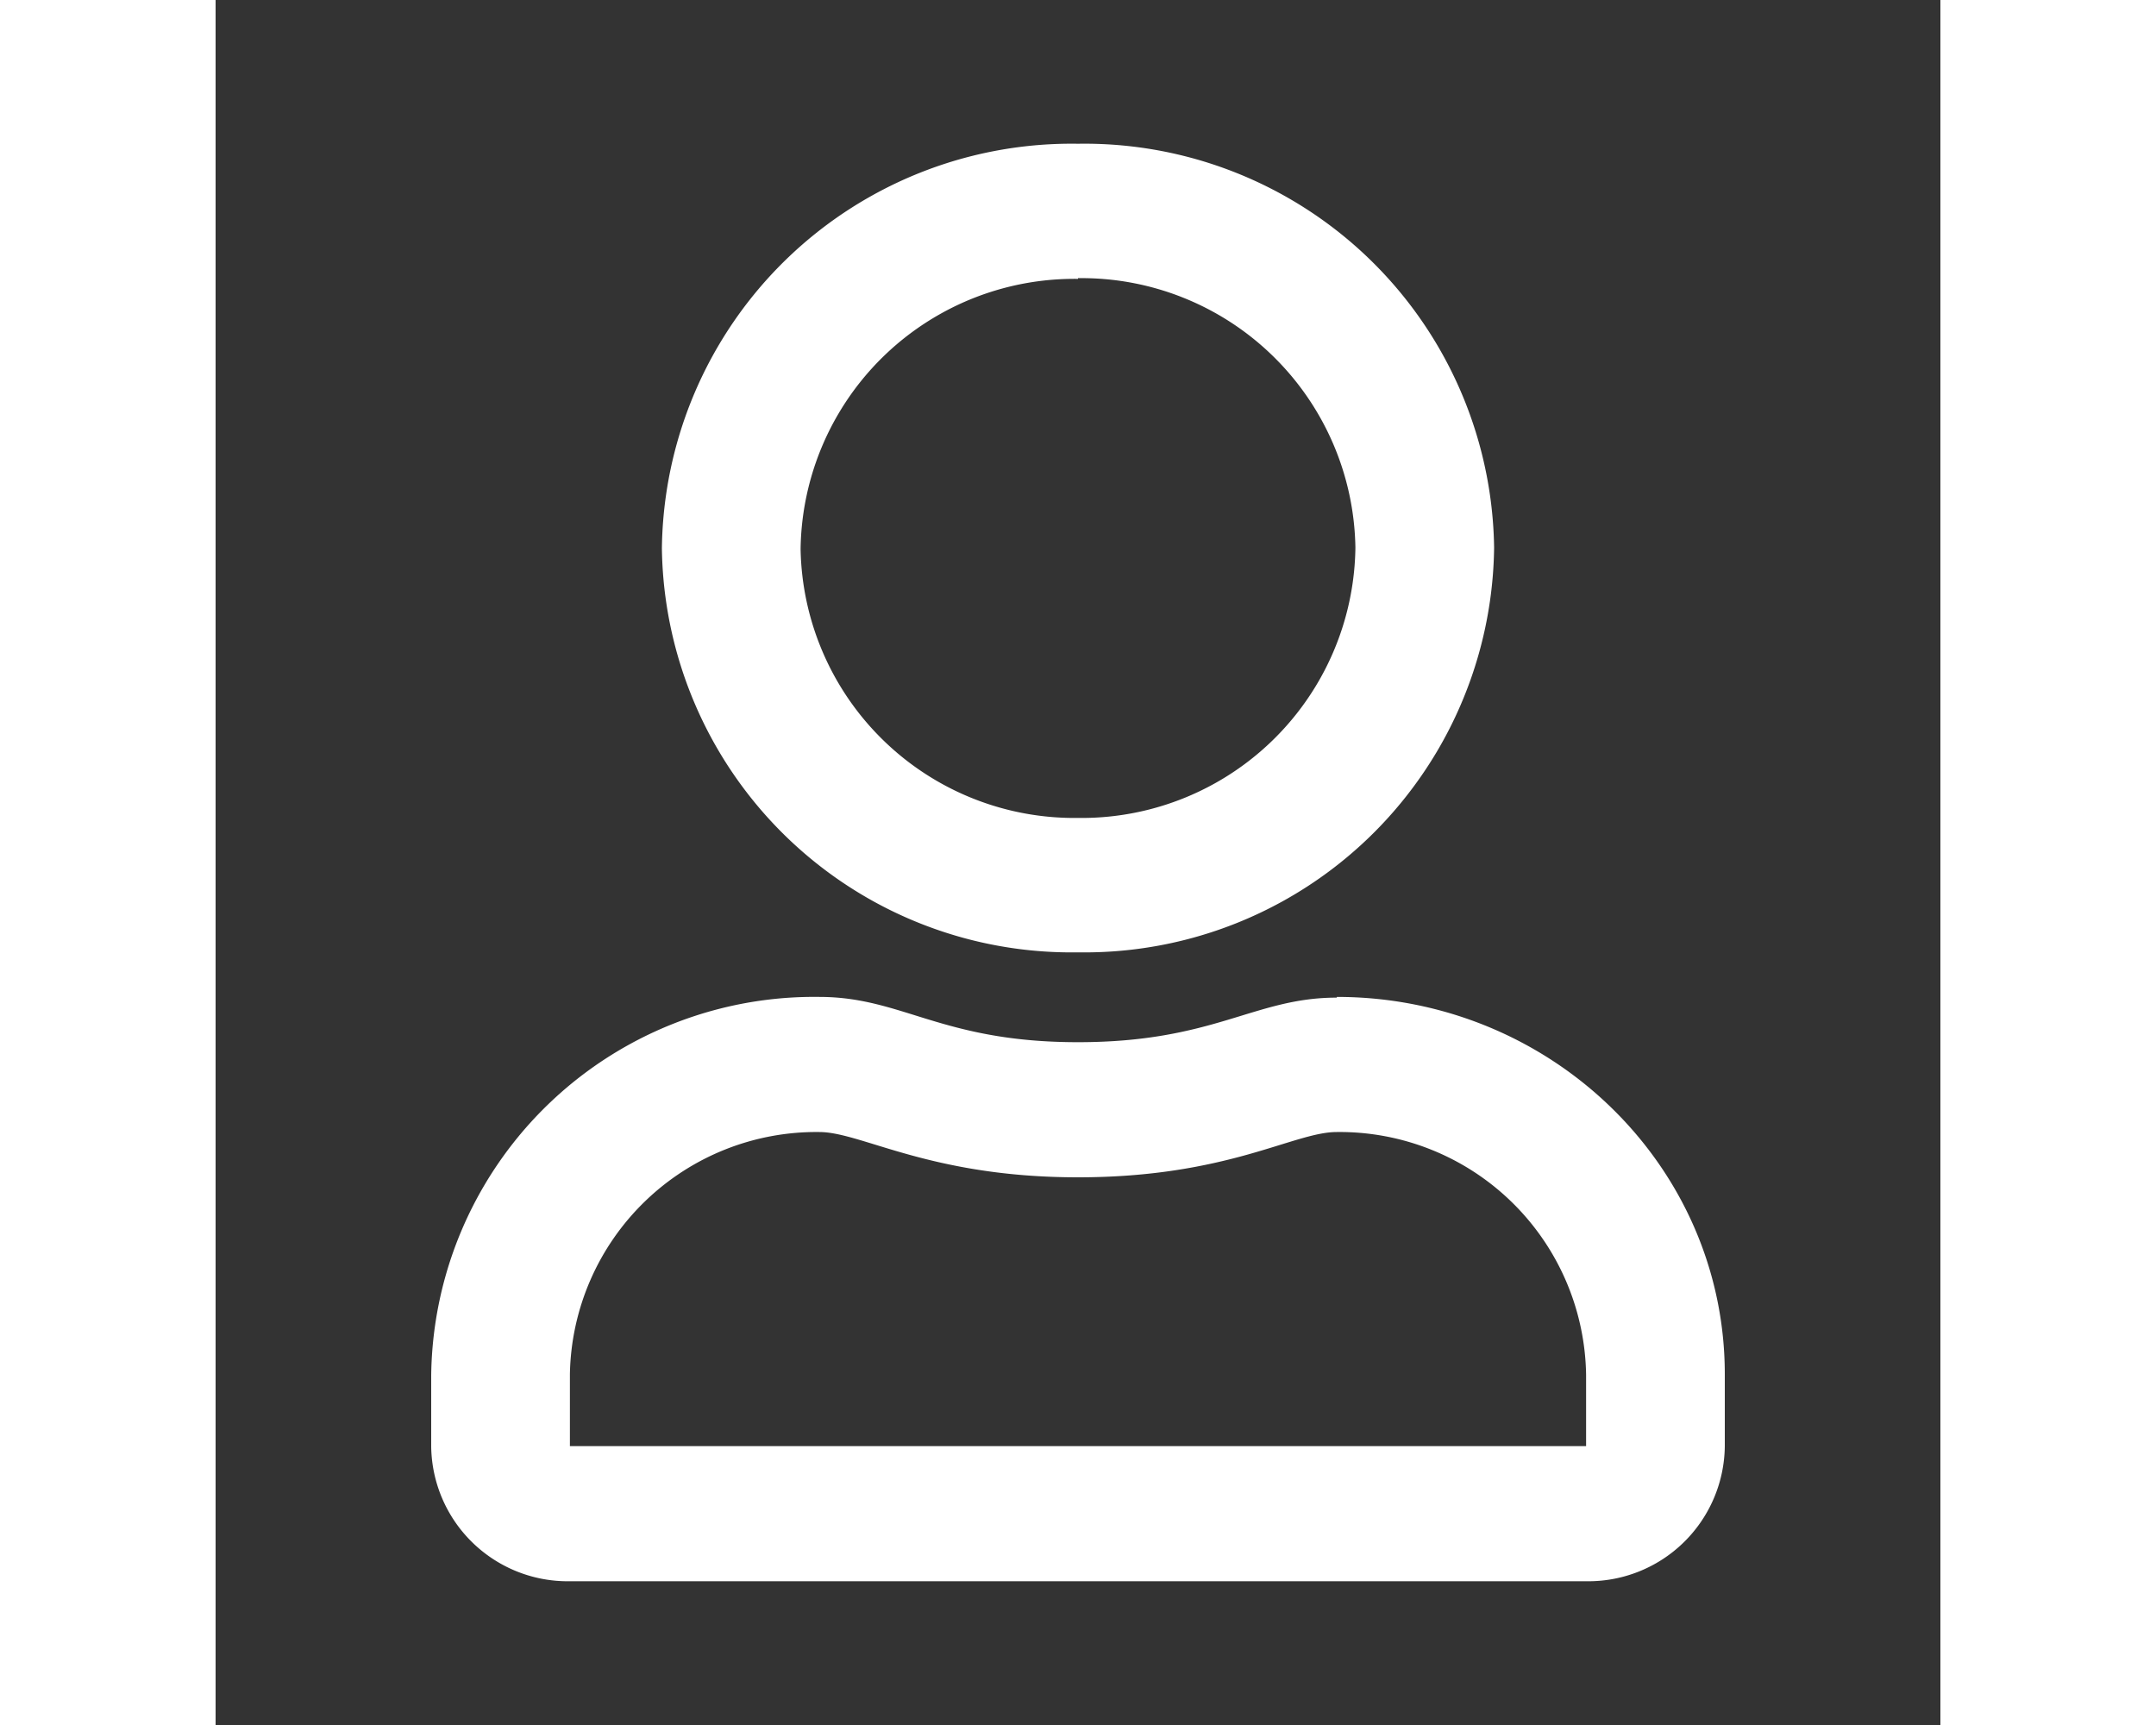 <svg xmlns="http://www.w3.org/2000/svg" fill="none" viewBox="0 0 24 24" width="30">
    <rect x="0" y="0" width="24" height="24" fill="#333333" stroke="none"/>
    <path fill="#fff" d="M15.6 13.88c-1.15 0-1.7.62-3.6.62s-2.44-.63-3.6-.63A5.33 5.33 0 0 0 3 19.13v1A1.9 1.9 0 0 0 4.93 22h14.14A1.9 1.9 0 0 0 21 20.12v-1c0-2.9-2.42-5.25-5.4-5.25Zm3.47 6.24H4.93v-1a3.43 3.43 0 0 1 3.47-3.37c.59 0 1.54.63 3.6.63 2.08 0 3-.63 3.6-.63a3.43 3.43 0 0 1 3.47 3.38v1ZM12 13.25a5.7 5.7 0 0 0 5.79-5.63A5.7 5.7 0 0 0 12 2a5.7 5.7 0 0 0-5.79 5.63A5.7 5.7 0 0 0 12 13.25m0-9.38a3.81 3.81 0 0 1 3.86 3.75A3.81 3.81 0 0 1 12 11.38a3.81 3.81 0 0 1-3.86-3.74A3.81 3.81 0 0 1 12 3.88Z"></path>
</svg>
